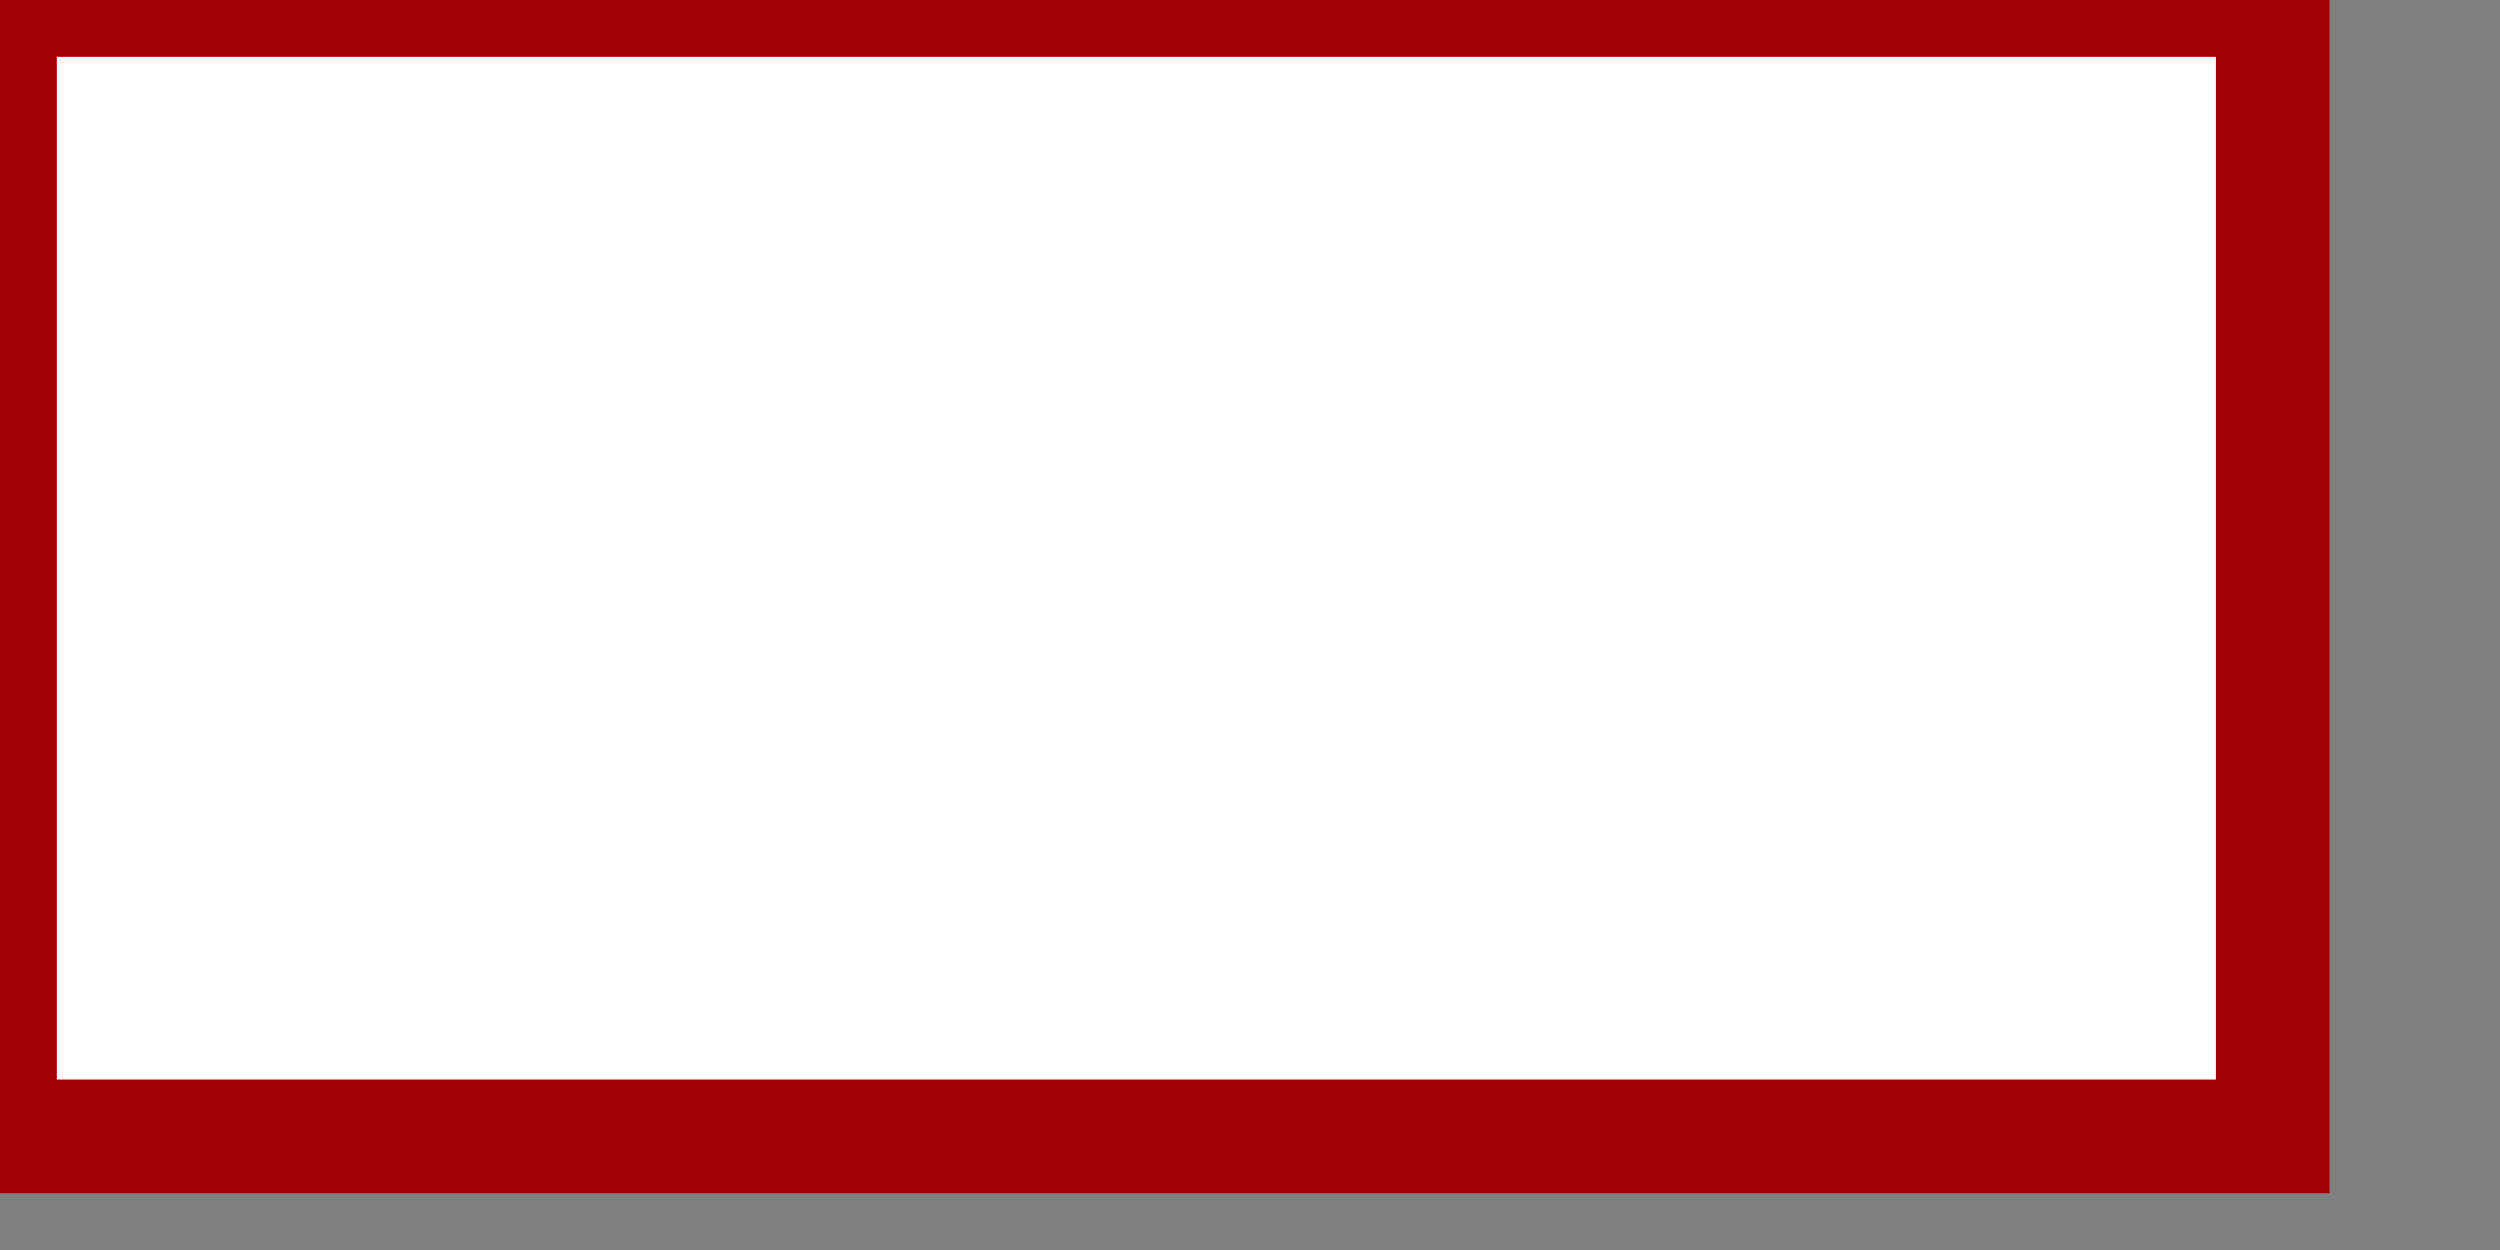 <?xml version="1.0" encoding="UTF-8" standalone="no"?>
<svg
   xmlns:dc="http://purl.org/dc/elements/1.1/"
   xmlns:svg="http://www.w3.org/2000/svg"
   xmlns="http://www.w3.org/2000/svg"
   version="1.1"
   viewBox="0 0 110 55"
   >
   <rect x="0" y="0" width="110" height="55" fill="#808080" stroke="none"/>
   <rect
     fill="#ffffff"
     stroke="#a10000"
     stroke-width="5"
     x="0" y="0" width="100" height="50"
   />
</svg>

